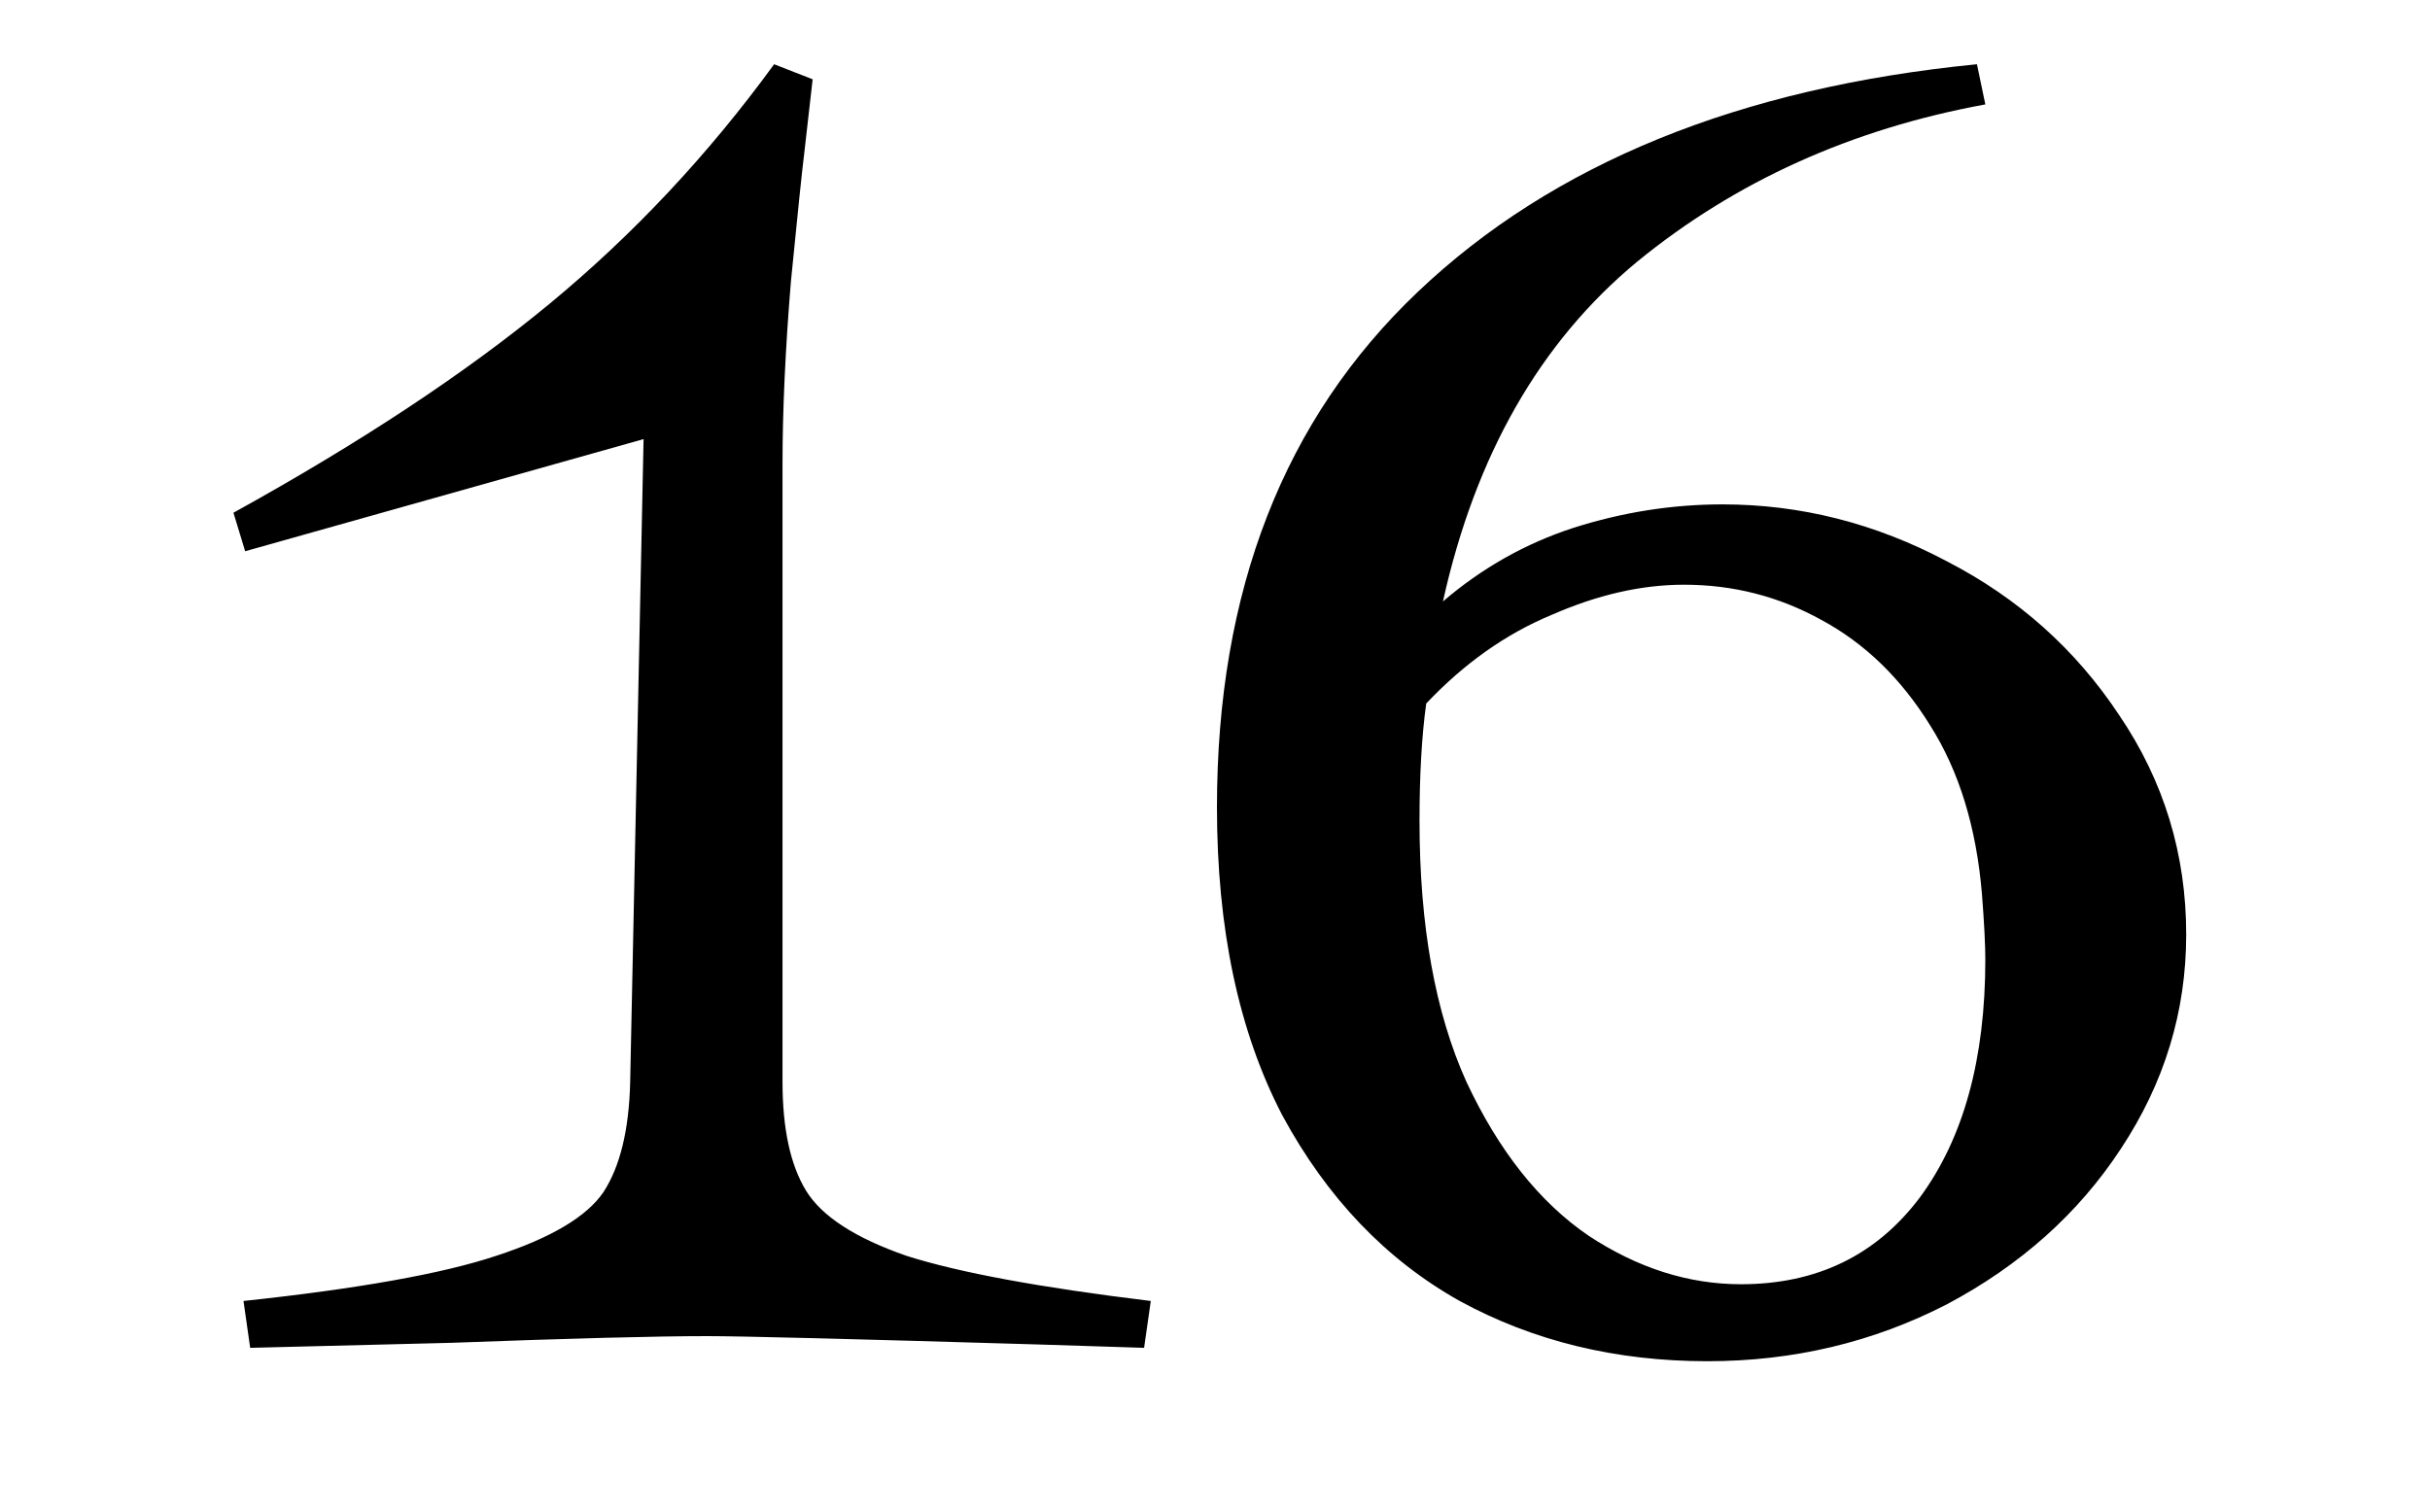 <?xml version="1.0" encoding="UTF-8"?>
<svg xmlns="http://www.w3.org/2000/svg" width="180" height="112" viewBox="0 0 180 112" fill="none">
  <g clip-path="url(#clip0_1978_127)">
    <path d="M18.036 96.396C26.551 95.487 32.792 94.371 36.76 93.048C40.811 91.725 43.456 90.155 44.696 88.336C45.936 86.435 46.598 83.707 46.68 80.152L47.672 32.536L18.16 40.844L17.292 37.992C26.716 32.784 34.528 27.617 40.728 22.492C46.928 17.367 52.467 11.456 57.344 4.76L60.196 5.876L59.576 11.332C59.411 12.655 59.08 15.837 58.584 20.88C58.171 25.923 57.964 30.428 57.964 34.396V80.152C57.964 83.624 58.543 86.311 59.7 88.212C60.858 90.113 63.338 91.725 67.14 93.048C71.026 94.288 77.06 95.404 85.244 96.396L84.748 99.868L76.936 99.62C63.048 99.207 54.864 99 52.384 99C48.664 99 42.34 99.165 33.412 99.496L18.532 99.868L18.036 96.396ZM105.149 60.808C105.149 68.579 106.307 75.027 108.621 80.152C111.019 85.277 114.036 89.08 117.673 91.56C121.311 93.957 125.072 95.156 128.957 95.156C134.579 95.156 139.001 93.007 142.225 88.708C145.449 84.327 147.061 78.457 147.061 71.1C147.061 70.025 146.979 68.413 146.813 66.264C146.4 61.304 145.119 57.129 142.969 53.74C140.82 50.268 138.133 47.664 134.909 45.928C131.768 44.192 128.379 43.324 124.741 43.324C121.6 43.324 118.335 44.068 114.945 45.556C111.556 46.961 108.456 49.152 105.645 52.128C105.315 54.525 105.149 57.419 105.149 60.808ZM90.145 59.816C90.145 43.779 95.105 31.048 105.025 21.624C115.028 12.117 128.833 6.496 146.441 4.76L147.061 7.736C137.141 9.555 128.544 13.44 121.269 19.392C114.077 25.344 109.283 33.735 106.885 44.564C109.779 42.084 113.003 40.265 116.557 39.108C120.195 37.951 123.873 37.372 127.593 37.372C133.38 37.372 138.919 38.777 144.209 41.588C149.5 44.316 153.757 48.119 156.981 52.996C160.288 57.873 161.941 63.288 161.941 69.24C161.941 74.944 160.329 80.235 157.105 85.112C153.964 89.907 149.665 93.751 144.209 96.644C138.753 99.455 132.843 100.86 126.477 100.86C119.699 100.86 113.581 99.372 108.125 96.396C102.669 93.337 98.288 88.749 94.981 82.632C91.757 76.432 90.145 68.827 90.145 59.816Z" fill="black"></path>
  </g>
  <defs>
    <clipPath id="clip0_1978_127">
      <rect width="180" height="112" fill="white"></rect>
    </clipPath>
  </defs>
</svg>
